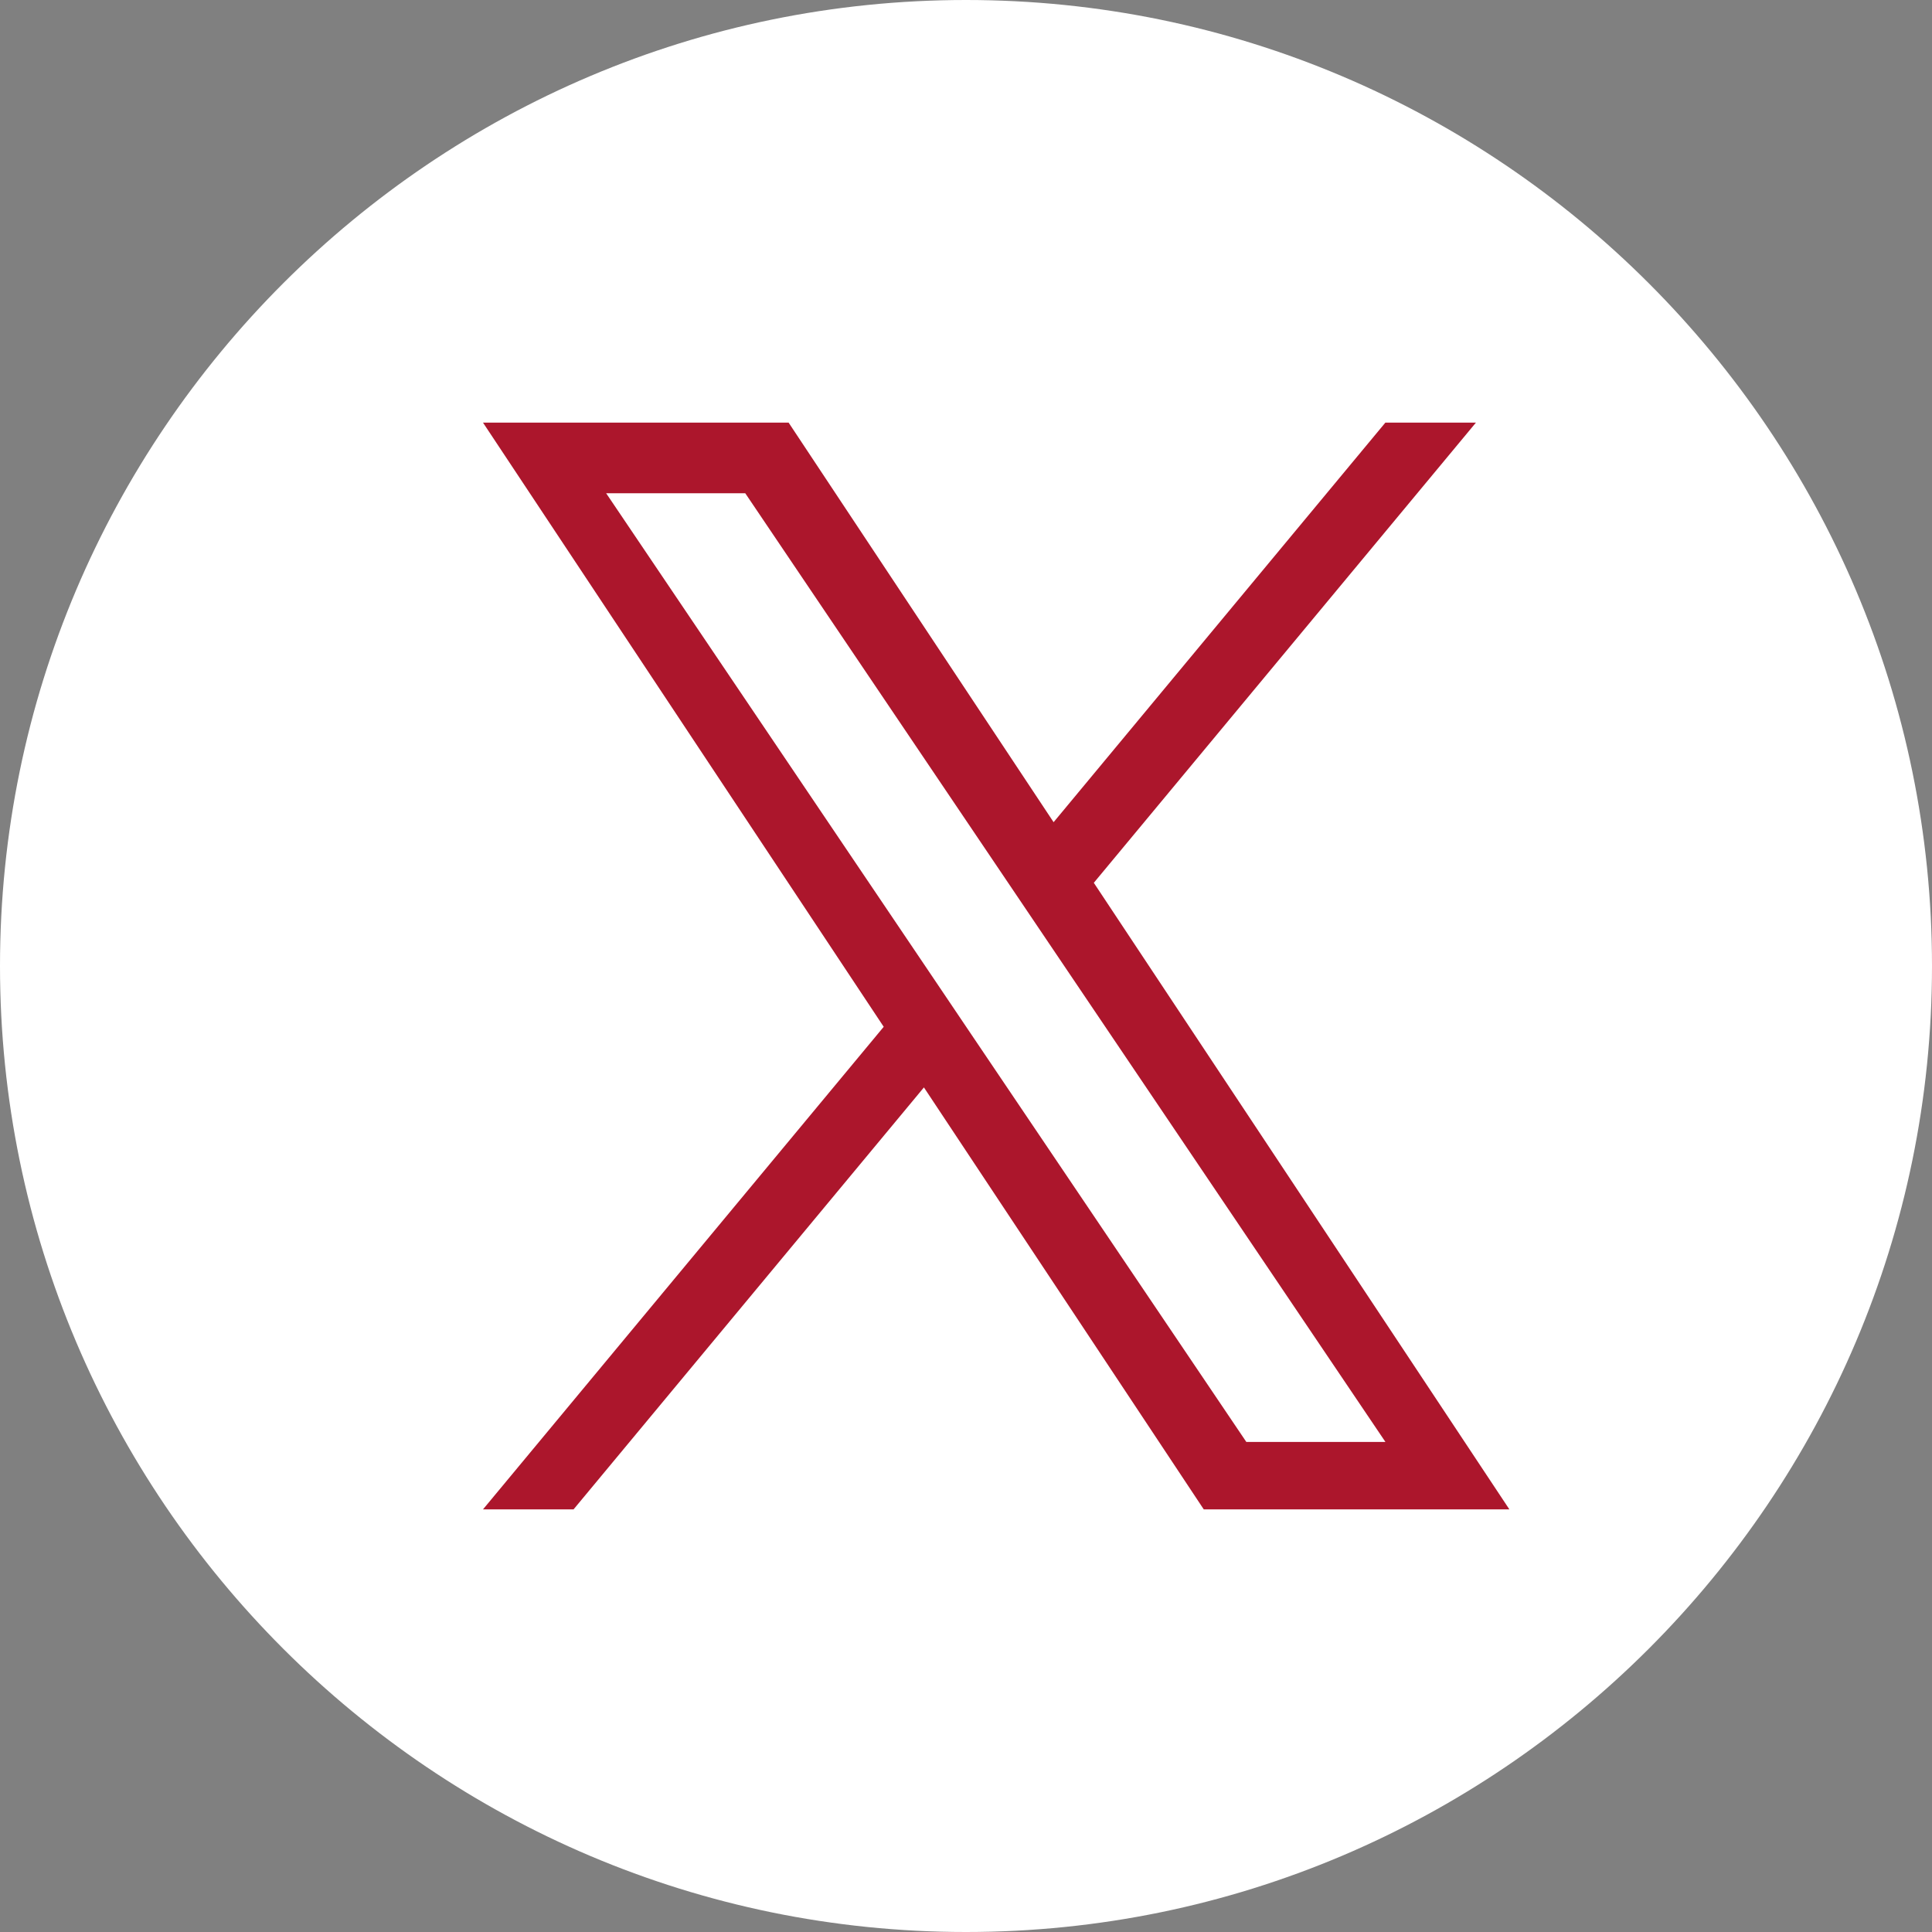 <svg xmlns="http://www.w3.org/2000/svg" xmlns:xlink="http://www.w3.org/1999/xlink" width="32px" height="32px" viewBox="0 0 32 32"><rect x="0" y="0" width="32" height="32" fill="#808080" stroke="none"/><title>Group 2</title><g id="Page-1" stroke="none" stroke-width="1" fill="none" fill-rule="evenodd"><g id="KNG-24-9673---MSAT-LP" transform="translate(-684, -4887)"><g id="Social-Icons-Copy" transform="translate(640, 4887)"><g id="Group-2" transform="translate(44, 0)"><path d="M16,0 C7.177,0 0,7.177 0,16 C0,24.823 7.177,32 16,32 C24.823,32 32,24.823 32,16 C32,7.177 24.823,0 16,0" id="Fill-400" fill="#FFFFFF"></path><path d="M22.946,7 L17.451,13.618 L13.062,7 L8,7 L14.637,17.007 L8,25 L9.5,25 L15.303,18.011 L19.938,25 L25,25 L18.117,14.622 L18.117,14.622 L24.446,7 L22.946,7 Z M16.063,17.096 L16.063,17.096 L15.391,16.099 L10.04,8.17 L12.344,8.17 L16.662,14.569 L17.334,15.565 L22.947,23.883 L20.643,23.883 L16.063,17.096 Z" id="Fill-1" fill="#AC162C"></path></g></g></g></g></svg>